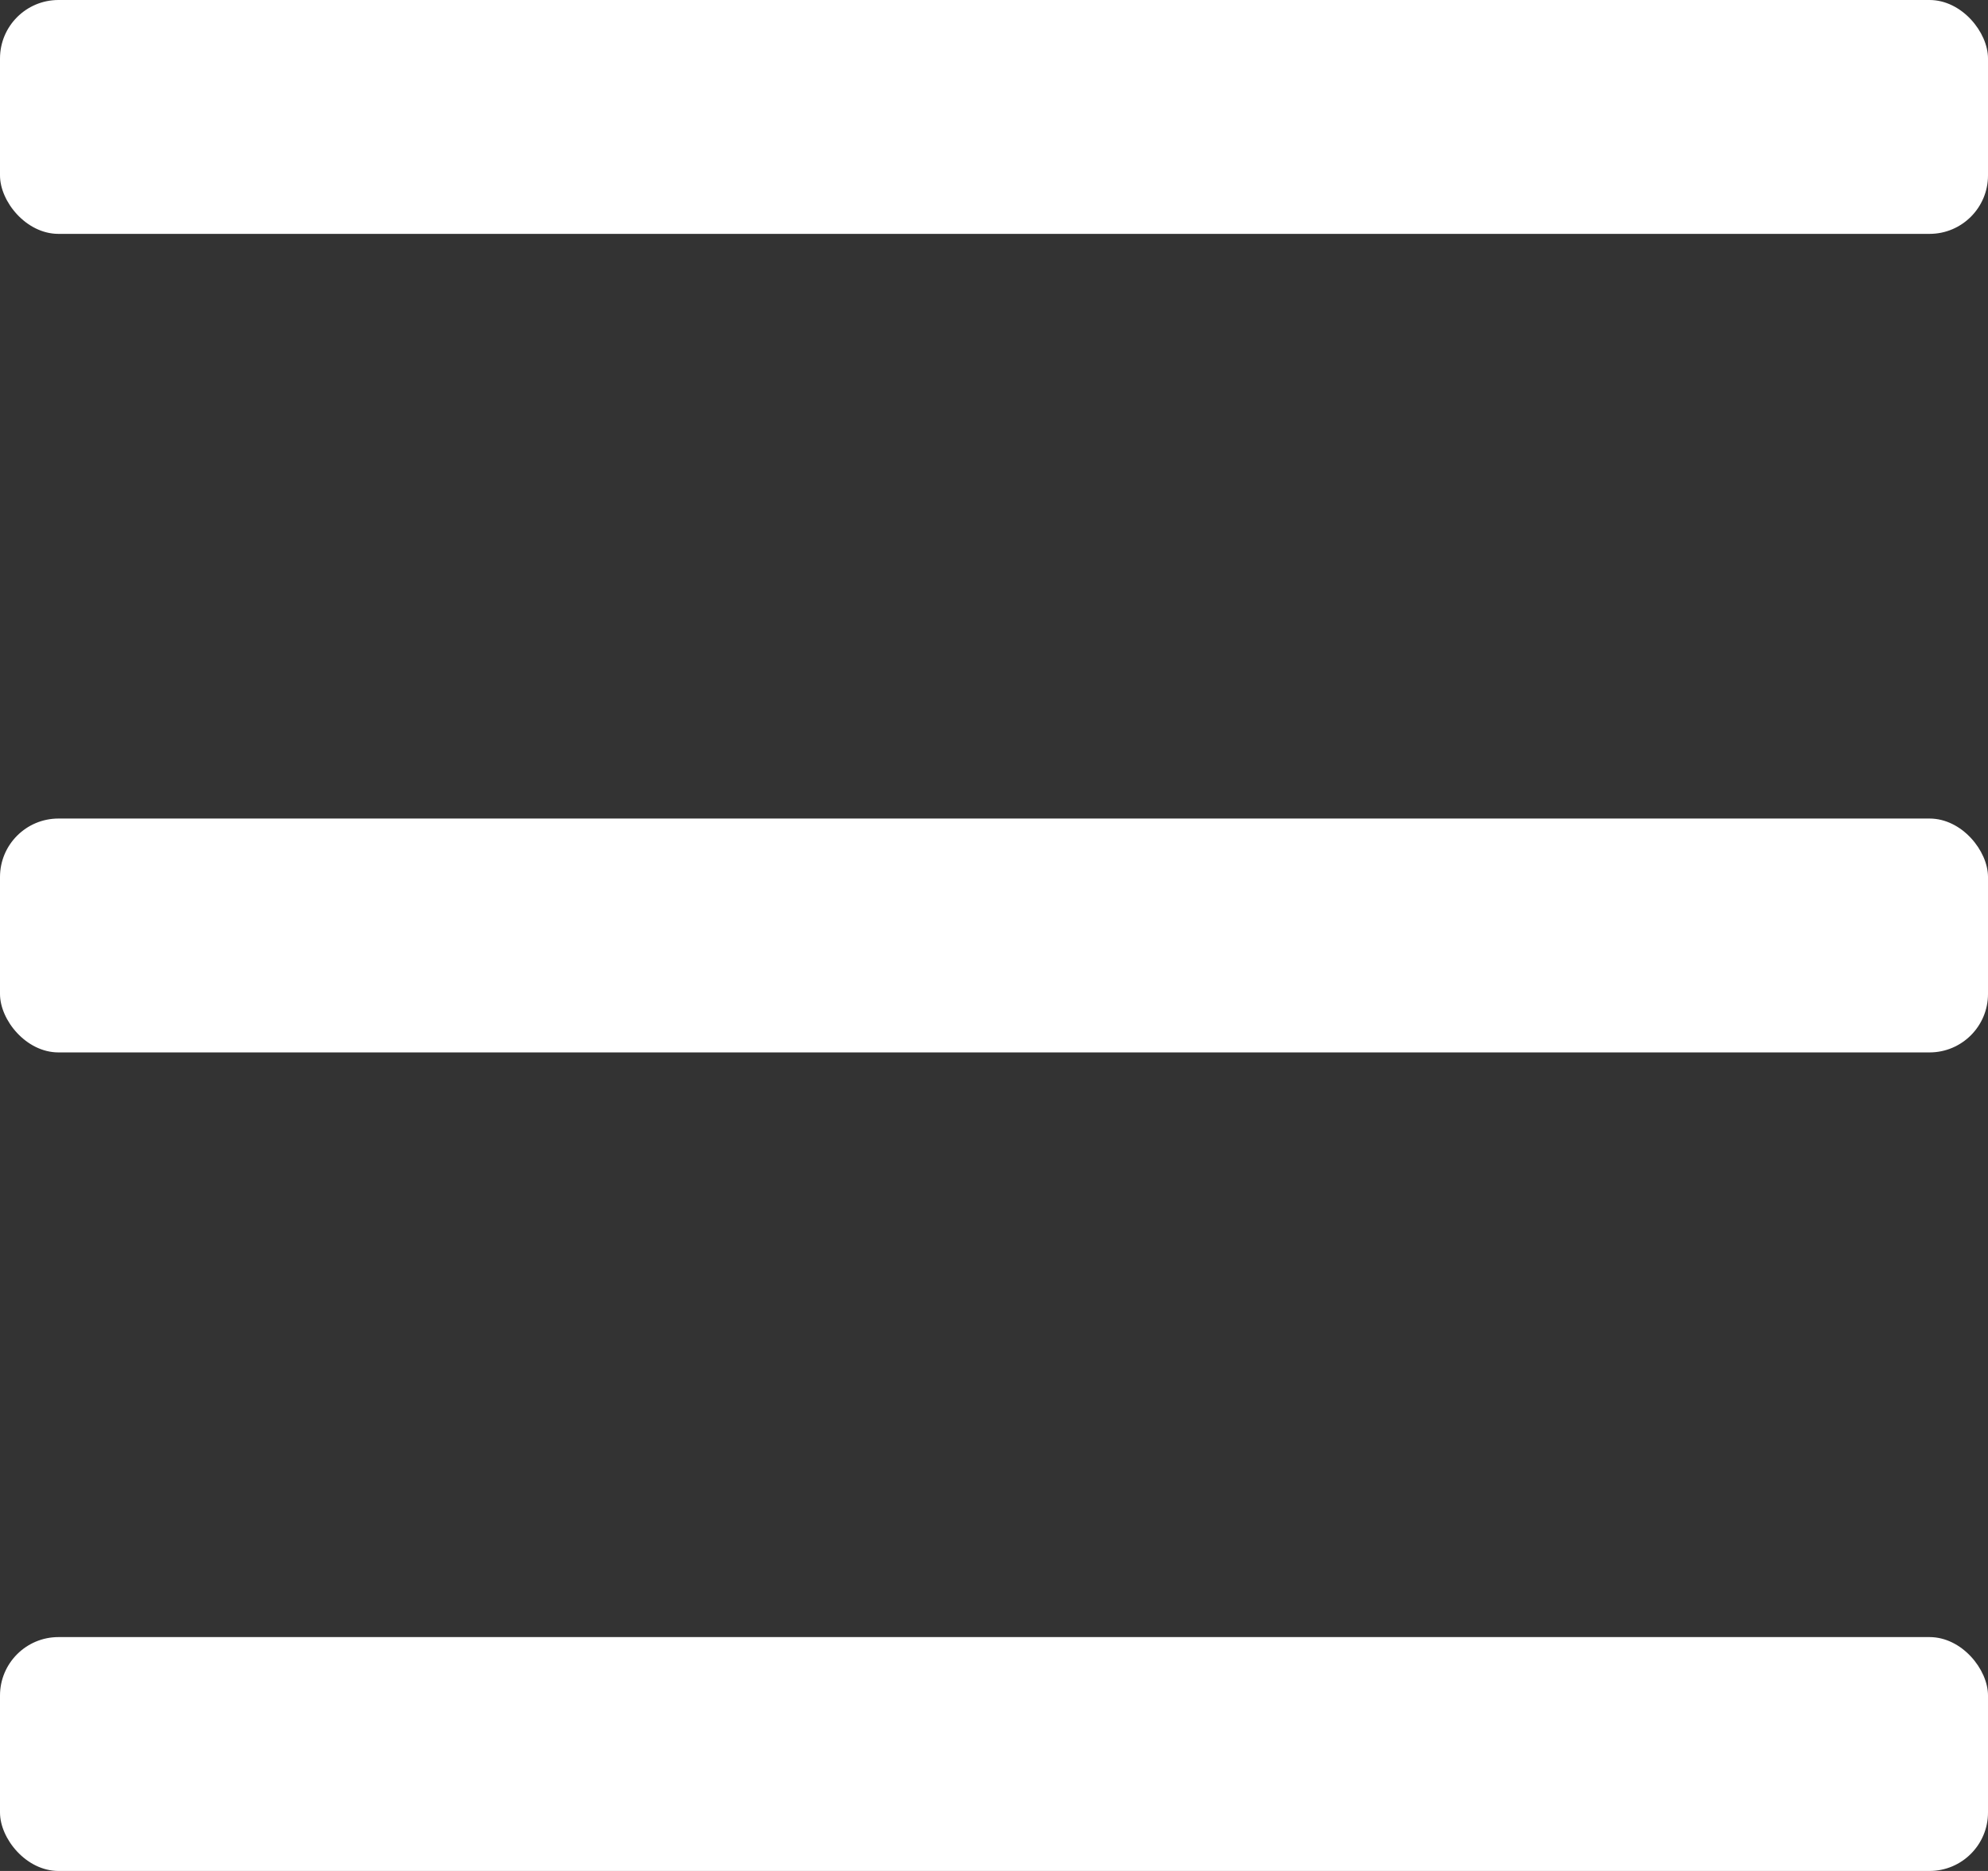 <svg xmlns="http://www.w3.org/2000/svg" width="17" height="16" viewBox="0 0 17 16" fill="none">
  <rect x="0" y="0" width="17" height="16" fill="#333333" stroke="none"/>
  <rect width="17" height="2" rx="0.5" fill="white" />
  <rect y="7" width="17" height="2" rx="0.5" fill="white" />
  <rect y="14" width="17" height="2" rx="0.5" fill="white" />
</svg>
